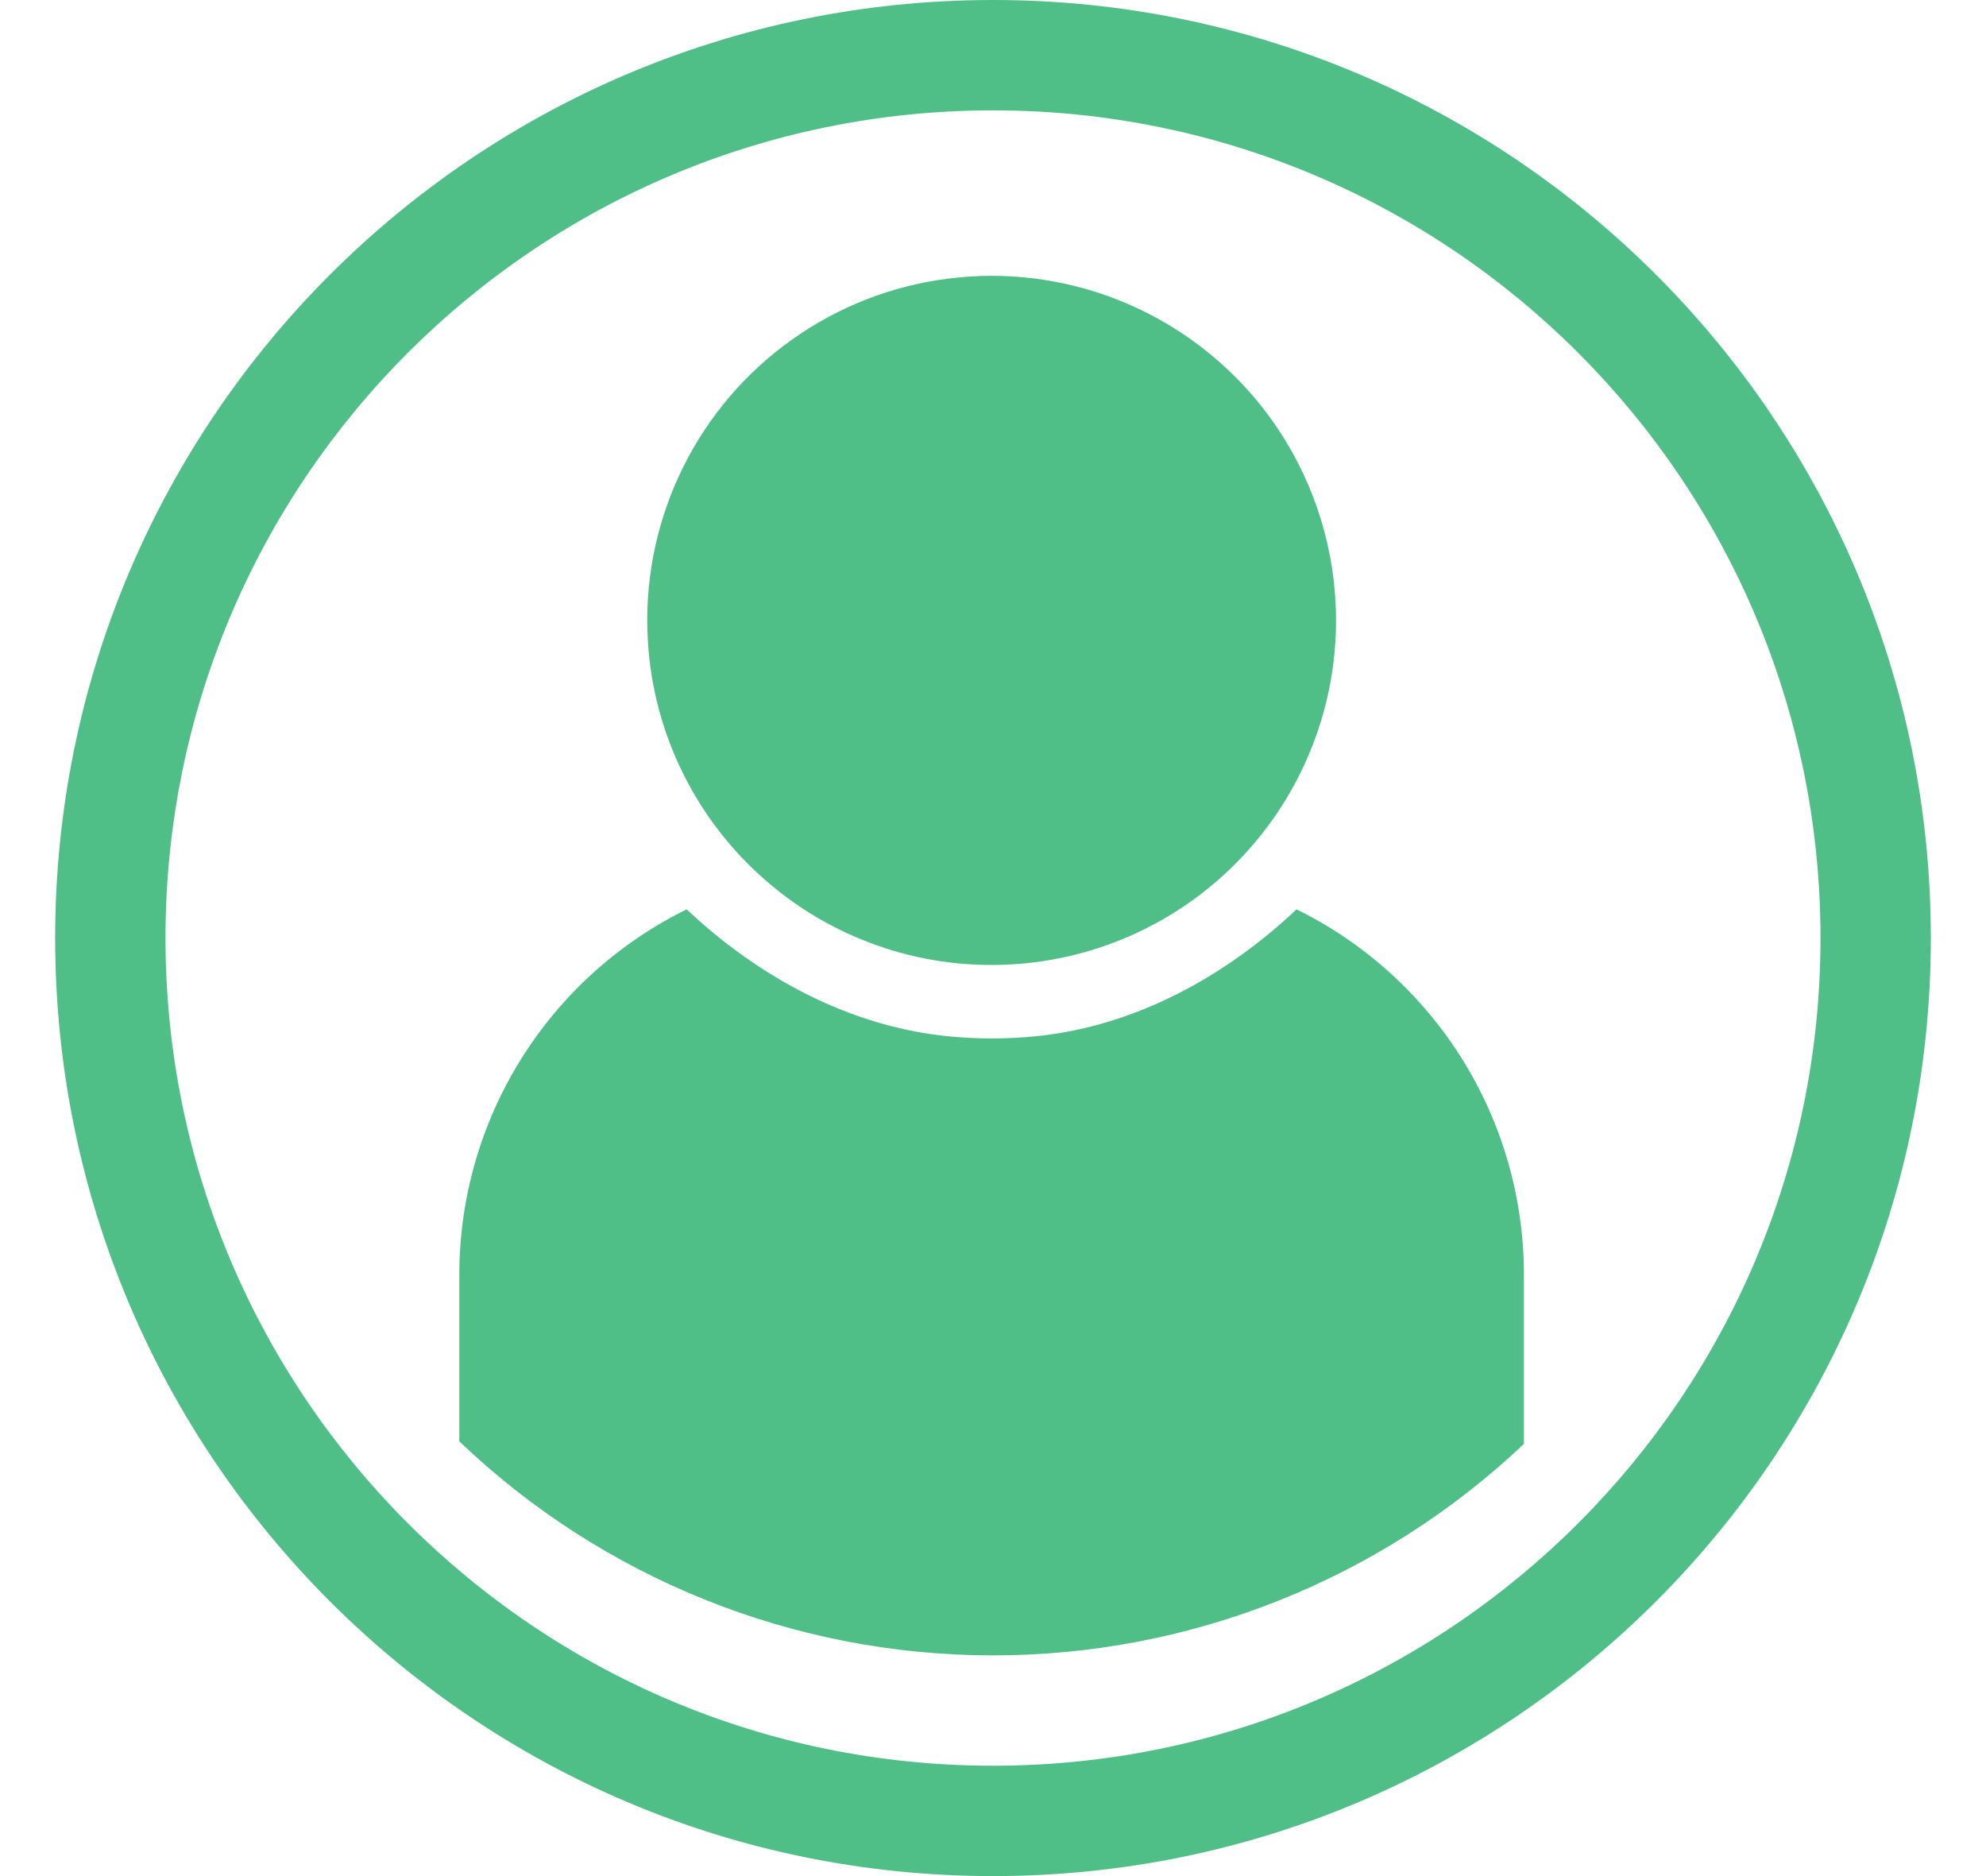 <svg width="18" height="17" viewBox="0 0 18 17" fill="none" xmlns="http://www.w3.org/2000/svg">
<path fill-rule="evenodd" clip-rule="evenodd" d="M9 0C4.306 0 0.5 3.806 0.5 8.5C0.5 13.194 4.306 17 9 17C13.694 17 17.5 13.194 17.5 8.5C17.5 3.806 13.694 0 9 0ZM9 16C4.858 16 1.5 12.642 1.5 8.5C1.5 4.358 4.858 1 9 1C13.142 1 16.5 4.358 16.5 8.5C16.5 12.642 13.142 16 9 16ZM10.192 2.741C9.718 2.543 9.201 2.464 8.689 2.514C8.177 2.563 7.686 2.737 7.257 3.023C6.829 3.308 6.478 3.694 6.236 4.147C5.993 4.601 5.866 5.107 5.866 5.622C5.866 5.636 5.866 5.65 5.867 5.664C5.877 6.486 6.212 7.27 6.798 7.847C7.383 8.424 8.173 8.747 8.995 8.744C9.817 8.742 10.606 8.416 11.188 7.836C11.771 7.256 12.102 6.47 12.109 5.648C12.109 5.639 12.109 5.63 12.109 5.622C12.109 5.006 11.927 4.404 11.586 3.891C11.245 3.379 10.76 2.979 10.192 2.741ZM11.751 8.24C11.121 8.835 10.299 9.3 9.387 9.39C9.256 9.403 9.122 9.41 8.987 9.41C8.869 9.41 8.752 9.404 8.636 9.394C7.705 9.314 6.865 8.845 6.224 8.24C5.605 8.544 5.084 9.016 4.72 9.601C4.356 10.186 4.163 10.862 4.163 11.551V13.061C5.461 14.301 7.187 14.996 8.983 15C10.778 15.005 12.507 14.319 13.812 13.084V11.551C13.812 10.862 13.619 10.186 13.255 9.601C12.89 9.016 12.37 8.544 11.751 8.24H11.751Z" fill="#50BE87"/>
</svg>
